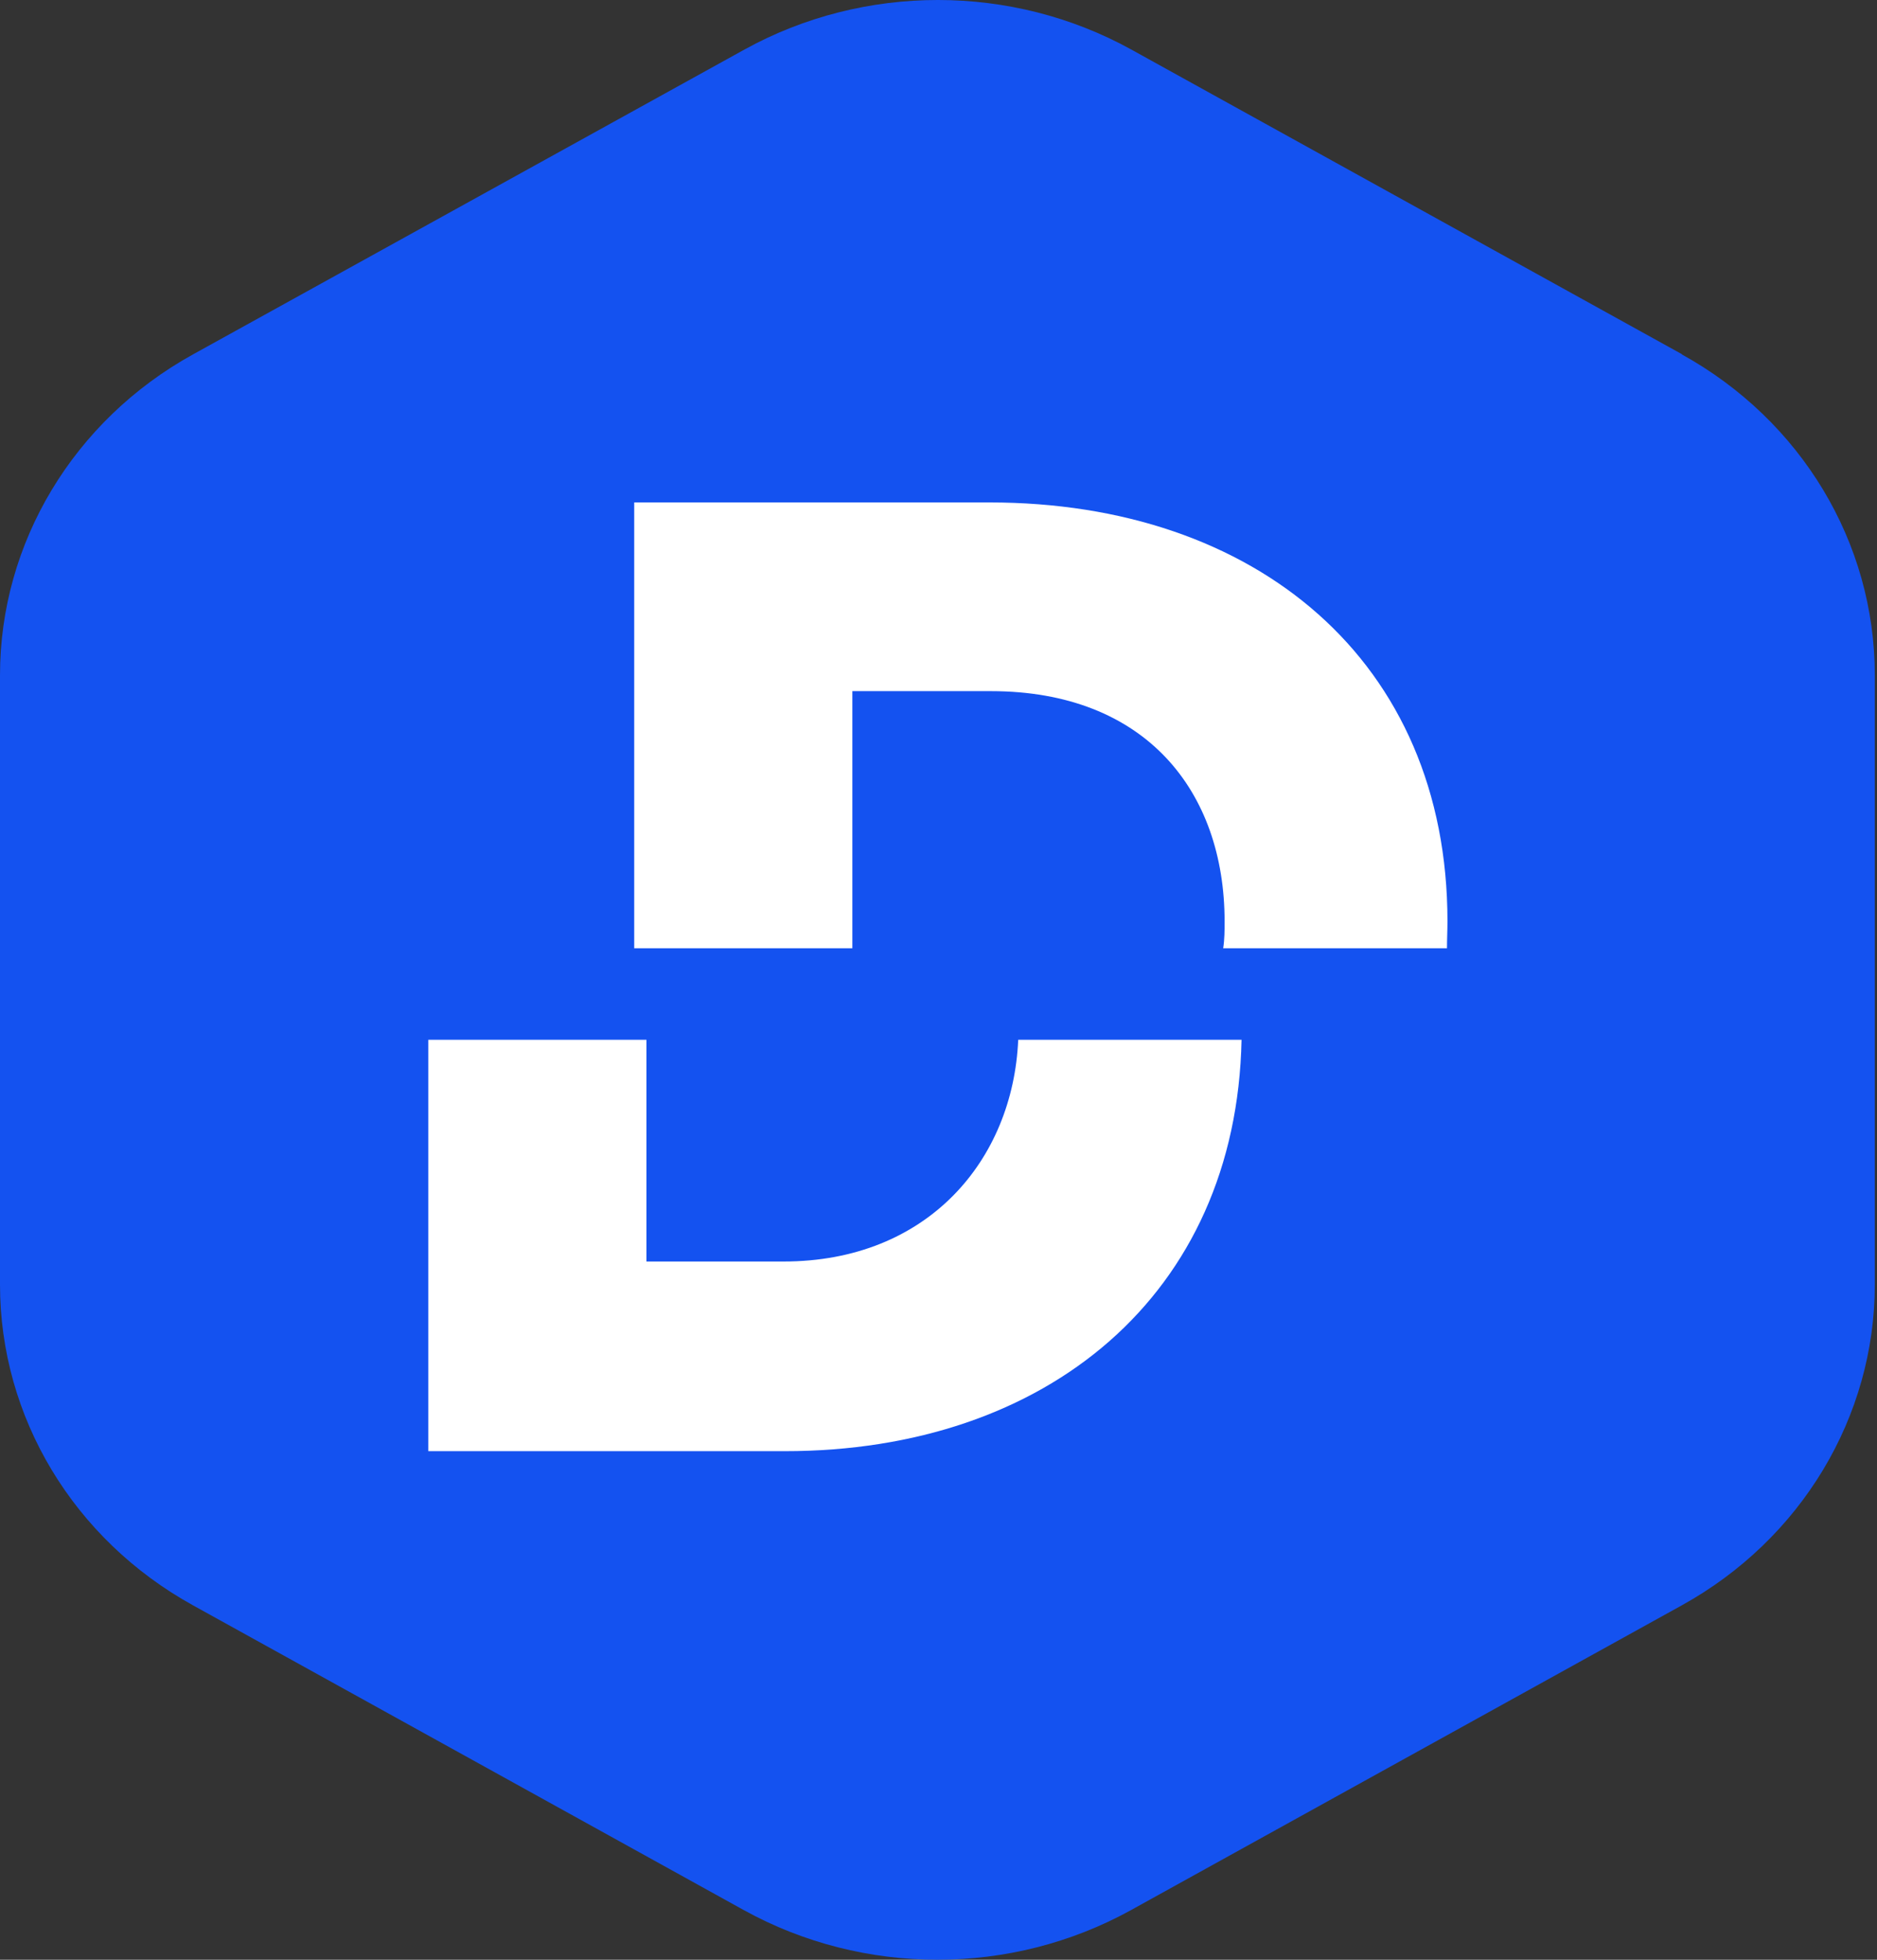 <svg width="114" height="119" viewBox="0 0 114 119" fill="none" xmlns="http://www.w3.org/2000/svg">
<rect x="0" y="0" width="114" height="119" fill="#333333" stroke="none"/>
<path fill-rule="evenodd" clip-rule="evenodd" d="M102.163 21.514L68.709 3.008C61.441 -1.003 52.484 -1.003 45.215 3.008L11.733 21.514C4.464 25.525 0 32.973 0 40.994V78.006C0 86.056 4.464 93.475 11.733 97.486L45.186 115.992C52.455 120.003 61.412 120.003 68.681 115.992L102.134 97.486C109.403 93.475 113.867 86.027 113.867 78.006V40.994C113.867 32.944 109.403 25.525 102.134 21.514H102.163Z" fill="#1452F0"/>
<path fill-rule="evenodd" clip-rule="evenodd" d="M87.883 57.581C87.883 57.036 87.912 56.492 87.912 55.948C87.912 40.135 76.264 30.509 60.096 30.509H38.519V57.581H51.768V41.968H60.182C69.597 41.968 74.376 48.07 74.376 55.948C74.376 56.492 74.376 57.036 74.29 57.581H87.883ZM26.013 63.138V88.118H47.676C63.558 88.118 75.091 78.636 75.406 63.138H61.841C61.527 70.443 56.347 76.602 47.59 76.602H39.263V63.138H26.013Z" fill="white"/>
</svg>
